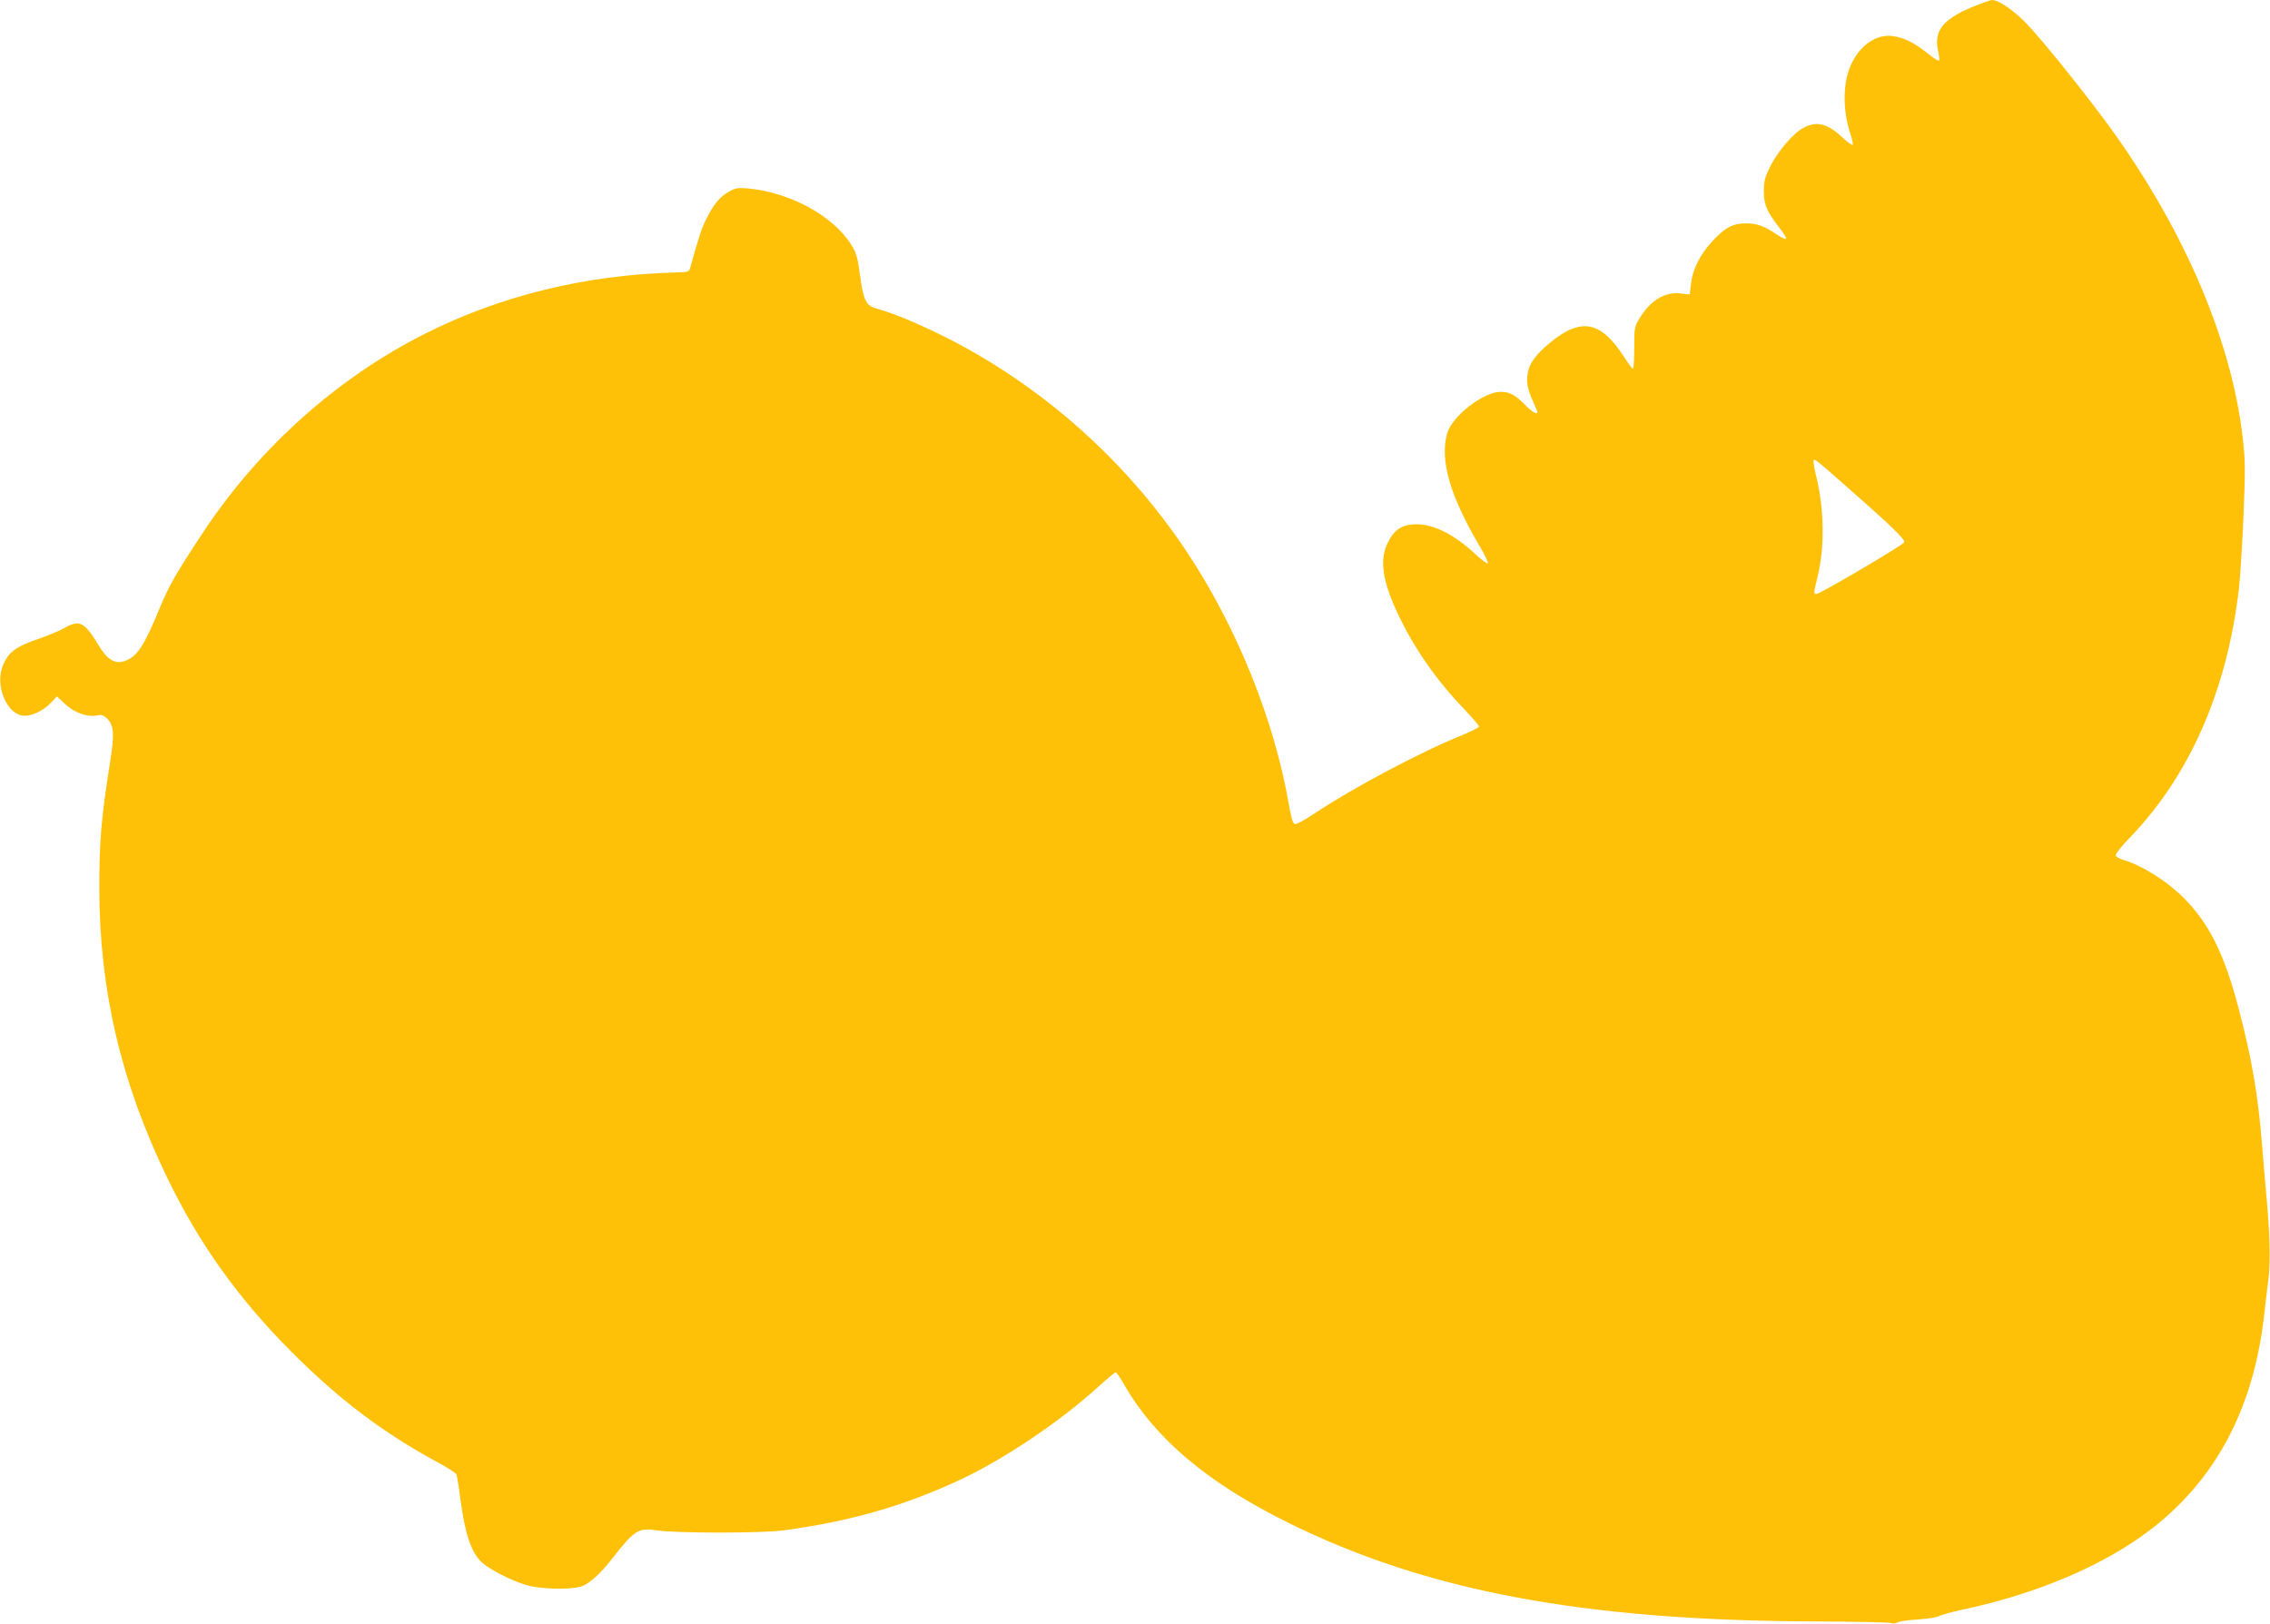<?xml version="1.0" standalone="no"?>
<!DOCTYPE svg PUBLIC "-//W3C//DTD SVG 20010904//EN"
 "http://www.w3.org/TR/2001/REC-SVG-20010904/DTD/svg10.dtd">
<svg version="1.0" xmlns="http://www.w3.org/2000/svg"
 width="1280pt" height="916pt" viewBox="0 0 1280 916"
 preserveAspectRatio="xMidYMid meet">
<g transform="translate(0,916) scale(0.1,-0.1)"
fill="#ffc107" stroke="none">
<path d="M11115 9118 c-162 -69 -212 -134 -186 -248 5 -24 8 -47 5 -52 -3 -4
-32 15 -66 42 -74 60 -135 89 -199 97 -110 13 -219 -84 -254 -228 -23 -91 -16
-217 15 -312 13 -37 20 -70 17 -74 -4 -3 -29 14 -55 39 -86 81 -146 97 -221
58 -56 -28 -147 -133 -189 -219 -31 -62 -36 -83 -36 -140 0 -76 16 -113 88
-206 26 -33 42 -61 37 -63 -6 -2 -31 11 -56 28 -66 45 -107 60 -170 60 -74 0
-118 -23 -190 -101 -69 -75 -111 -158 -120 -240 l-7 -60 -52 6 c-89 11 -172
-41 -234 -145 -25 -42 -27 -53 -27 -162 0 -65 -3 -118 -7 -118 -4 0 -27 31
-51 68 -131 203 -243 223 -418 78 -88 -73 -121 -123 -127 -190 -4 -50 4 -79
55 -193 12 -29 -26 -10 -67 33 -56 57 -88 74 -138 74 -98 0 -275 -138 -302
-235 -42 -152 16 -352 183 -635 31 -52 52 -97 46 -98 -5 -2 -37 22 -71 54
-117 108 -230 166 -328 167 -86 0 -131 -30 -169 -113 -43 -94 -23 -216 64
-398 91 -191 215 -369 367 -527 48 -51 88 -97 88 -102 0 -6 -42 -27 -92 -48
-242 -98 -620 -299 -842 -447 -48 -32 -95 -58 -104 -56 -11 2 -20 30 -33 103
-82 482 -296 1012 -581 1439 -358 536 -862 973 -1440 1245 -125 59 -230 100
-304 120 -57 15 -74 45 -90 158 -19 138 -23 153 -56 206 -102 161 -346 293
-580 314 -59 5 -71 3 -111 -20 -51 -30 -82 -68 -125 -153 -26 -52 -42 -101
-90 -274 -7 -24 -11 -25 -87 -27 -501 -13 -983 -131 -1404 -343 -496 -249
-936 -641 -1252 -1117 -151 -228 -194 -301 -246 -427 -92 -223 -130 -281 -202
-305 -54 -18 -97 9 -146 91 -78 129 -106 144 -188 98 -30 -17 -92 -43 -138
-59 -139 -47 -181 -77 -213 -155 -44 -107 16 -264 108 -282 45 -8 118 24 163
72 l34 36 47 -44 c53 -49 127 -75 181 -63 24 5 35 1 55 -18 38 -38 42 -85 18
-237 -51 -322 -62 -450 -62 -719 0 -571 121 -1091 380 -1628 181 -375 400
-683 705 -989 267 -268 520 -459 832 -627 51 -27 94 -56 97 -64 3 -8 13 -67
21 -131 27 -204 61 -307 122 -364 40 -38 166 -103 247 -127 77 -24 242 -29
310 -10 45 13 108 68 178 158 127 163 147 175 255 159 110 -16 583 -16 708 0
372 50 665 133 980 277 260 119 581 335 810 544 43 39 82 71 86 71 5 0 27 -33
50 -73 175 -304 472 -553 924 -776 774 -383 1654 -549 2935 -556 245 -1 453
-5 462 -9 9 -4 26 -3 37 3 11 7 65 14 118 17 54 4 107 12 118 19 11 7 67 22
125 35 369 78 702 209 958 376 431 281 680 705 747 1270 8 71 20 173 27 226
11 98 7 256 -12 458 -5 58 -17 191 -25 295 -22 277 -58 485 -130 760 -81 312
-168 487 -312 631 -96 96 -233 182 -340 214 -26 8 -43 19 -43 28 0 8 37 54 83
101 336 350 546 831 612 1403 8 69 19 257 26 416 10 254 10 306 -5 433 -64
567 -351 1222 -795 1814 -140 187 -345 440 -423 521 -74 77 -158 134 -196 134
-10 -1 -62 -19 -117 -42z m-685 -2718 c230 -202 311 -281 308 -298 -3 -14
-473 -291 -495 -292 -17 0 -17 4 7 102 40 168 36 383 -10 567 -10 41 -16 79
-14 83 7 11 4 14 204 -162z"/>
</g>
</svg>
